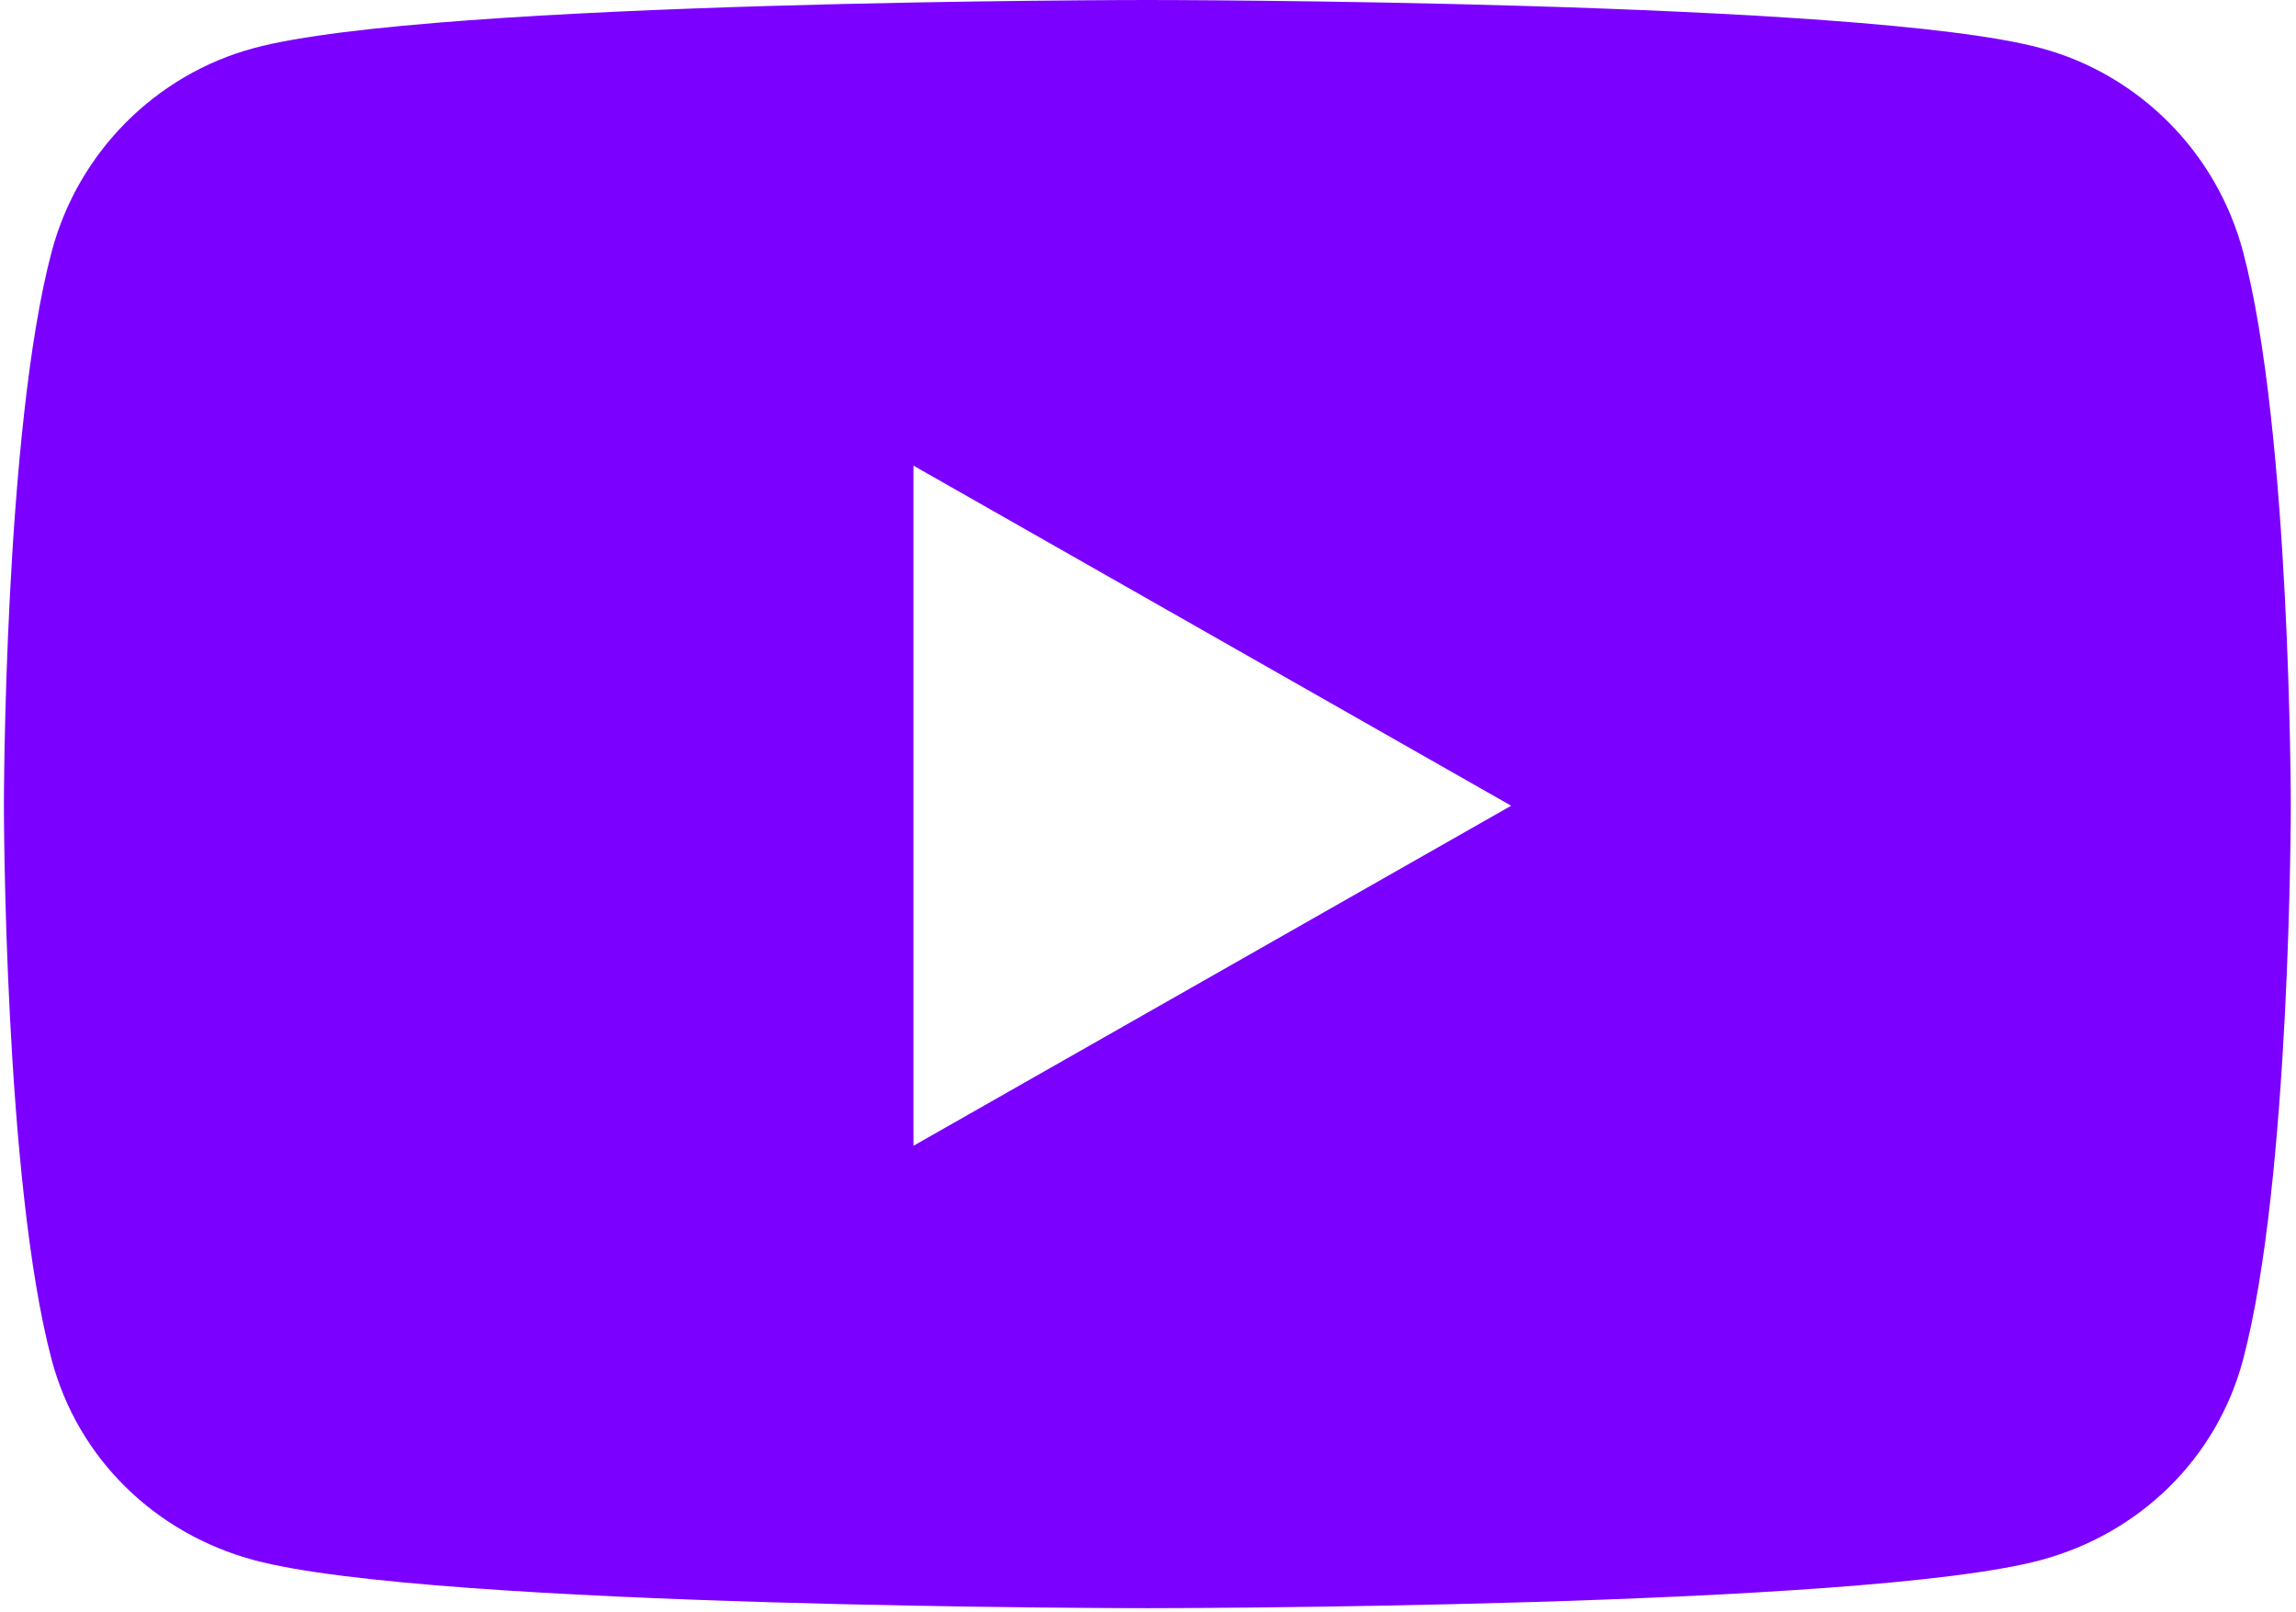 <?xml version="1.0" encoding="UTF-8"?>
<svg width="208px" height="146px" viewBox="0 0 208 146" version="1.1" xmlns="http://www.w3.org/2000/svg" xmlns:xlink="http://www.w3.org/1999/xlink">
    <!-- Generator: Sketch 57.1 (83088) - https://sketch.com -->
    <title>youtube</title>
    <desc>Created with Sketch.</desc>
    <g id="Page-1" stroke="none" stroke-width="1" fill="none" fill-rule="evenodd">
        <g id="youtube" fill="#7B00FF" fill-rule="nonzero">
            <path d="M203.2,22.792 C200.818,13.821 193.797,6.755 184.884,4.357 C168.727,0 103.942,0 103.942,0 C103.942,0 39.156,0 23,4.357 C14.086,6.755 7.066,13.821 4.683,22.792 C0.354,39.054 0.354,72.982 0.354,72.982 C0.354,72.982 0.354,106.91 4.683,123.172 C7.066,132.144 14.086,138.915 23,141.313 C39.156,145.67 103.942,145.67 103.942,145.67 C103.942,145.67 168.727,145.67 184.884,141.313 C193.797,138.915 200.818,132.144 203.2,123.172 C207.529,106.91 207.529,72.982 207.529,72.982 C207.529,72.982 207.529,39.054 203.2,22.792 Z M82.753,103.786 L82.753,42.178 L136.901,72.983 L82.753,103.786 Z" id="Shape"></path>
        </g>
    </g>
</svg>